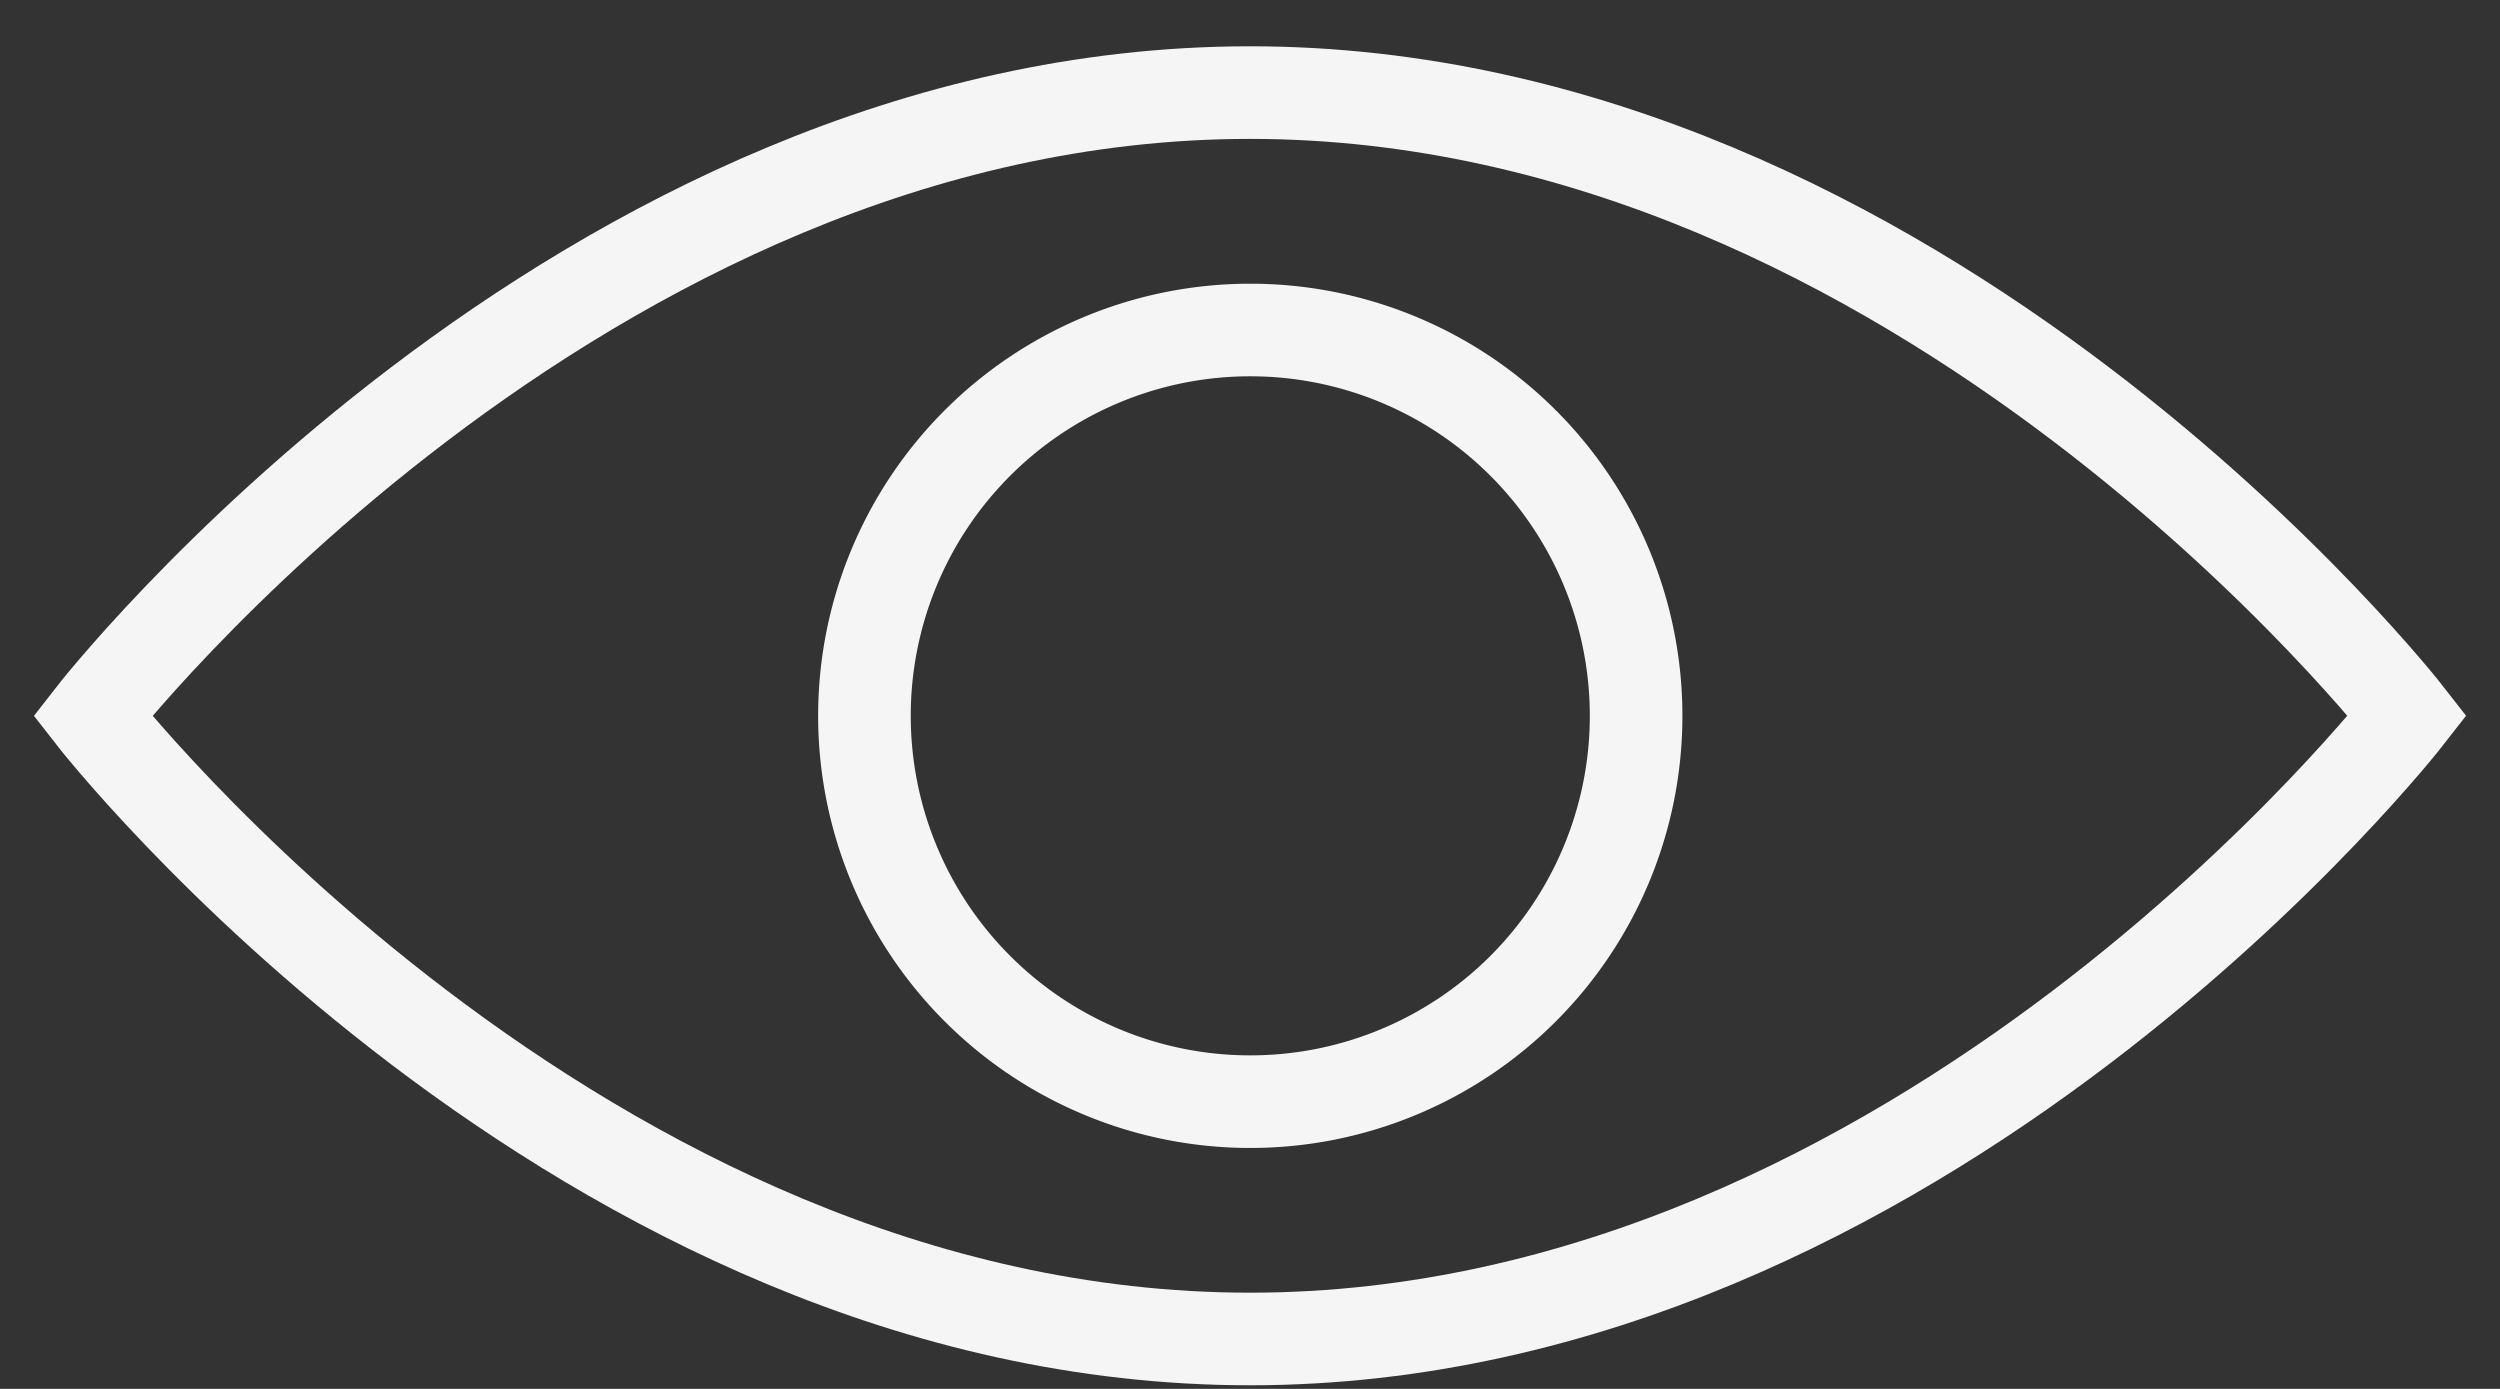 <svg width="27" height="15" viewBox="0 0 27 15" fill="none" xmlns="http://www.w3.org/2000/svg"><rect x="0" y="0" width="27" height="15" fill="#333333" stroke="none"/><path d="M26 7.73s-5.235 6.731-12.5 6.731S1 7.731 1 7.731 6.235 1 13.5 1 26 7.73 26 7.73Z" stroke="#F5F5F5" stroke-miterlimit="10"/><path d="M13.503 11.898a4.167 4.167 0 1 0 0-8.334 4.167 4.167 0 0 0 0 8.334Z" stroke="#F5F5F5" stroke-miterlimit="10"/></svg>